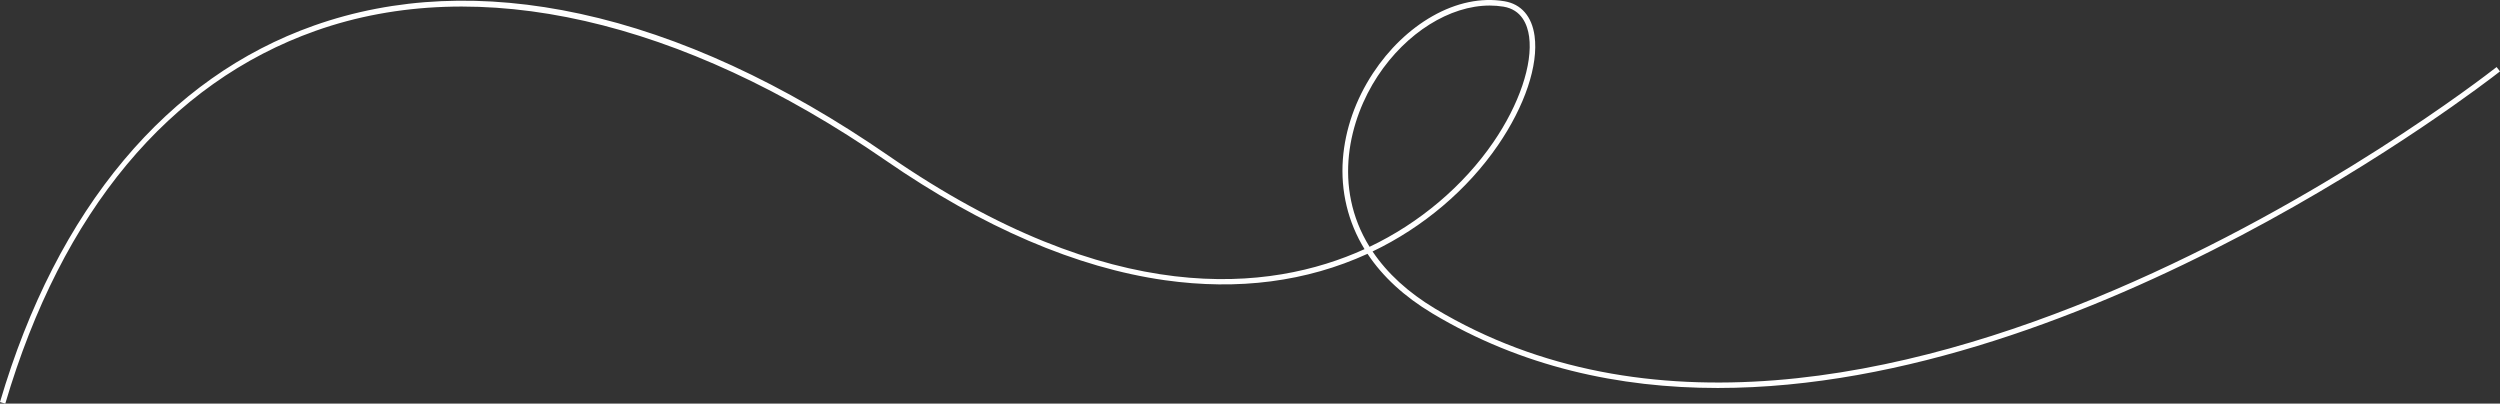 <?xml version="1.0" encoding="utf-8"?> <svg xmlns="http://www.w3.org/2000/svg" xmlns:xlink="http://www.w3.org/1999/xlink" version="1.1" id="Слой_1" x="0px" y="0px" viewBox="0 0 1929.38 311.49" style="enable-background:new 0 0 1929.38 311.49;" xml:space="preserve"><rect x="0" y="0" width="1929.38" height="311.49" fill="#333333" stroke="none"/> <style type="text/css"> .st0{fill:#FFFFFF;} </style> <path class="st0" d="M4.08,311.49L0,310.29c21.92-74.42,54.09-137.26,95.61-186.76c41.06-48.96,90.4-83.88,146.65-103.78 C304.68-2.35,373.86-5.4,447.88,10.67c76.68,16.65,156.76,53.53,238.02,109.61c172.01,118.69,294.3,105.07,367.18,72 c-12.77-20.82-18.54-44.77-16.71-69.41c1.7-22.92,9.75-45.9,23.27-66.44c12.3-18.67,28.11-33.84,45.72-43.88 c18.53-10.56,37.77-14.57,55.63-11.6c12.98,2.15,21.26,11.67,23.32,26.79c3.08,22.54-7.5,54.09-28.28,84.39 c-23.55,34.33-57.84,63.36-96.75,81.94c11.33,16.88,27.56,31.72,48.29,44.14c325.1,194.81,799.17-170.8,819.19-186.46l2.62,3.35 c-15.89,12.43-316.57,244.31-603.64,244.33c-76.29,0.01-151.57-16.36-220.35-57.57c-21.5-12.88-38.31-28.33-50-45.97 c-47.15,21.54-99.78,28.38-156.48,20.36c-67.97-9.63-140.45-40.74-215.42-92.47C525.55,14.8,369.36-20.73,243.68,23.75 C130.59,63.77,47.74,163.27,4.08,311.49z M1149.7,4.28c-30.71,0-64.33,20.8-86.51,54.49c-21.97,33.37-34.97,85.3-6.23,131.7 c38.45-18.26,72.33-46.88,95.56-80.75c19.9-29.02,30.47-60.21,27.58-81.42c-1.27-9.28-5.73-20.83-19.81-23.17 C1156.82,4.57,1153.27,4.28,1149.7,4.28z"></path> </svg> 